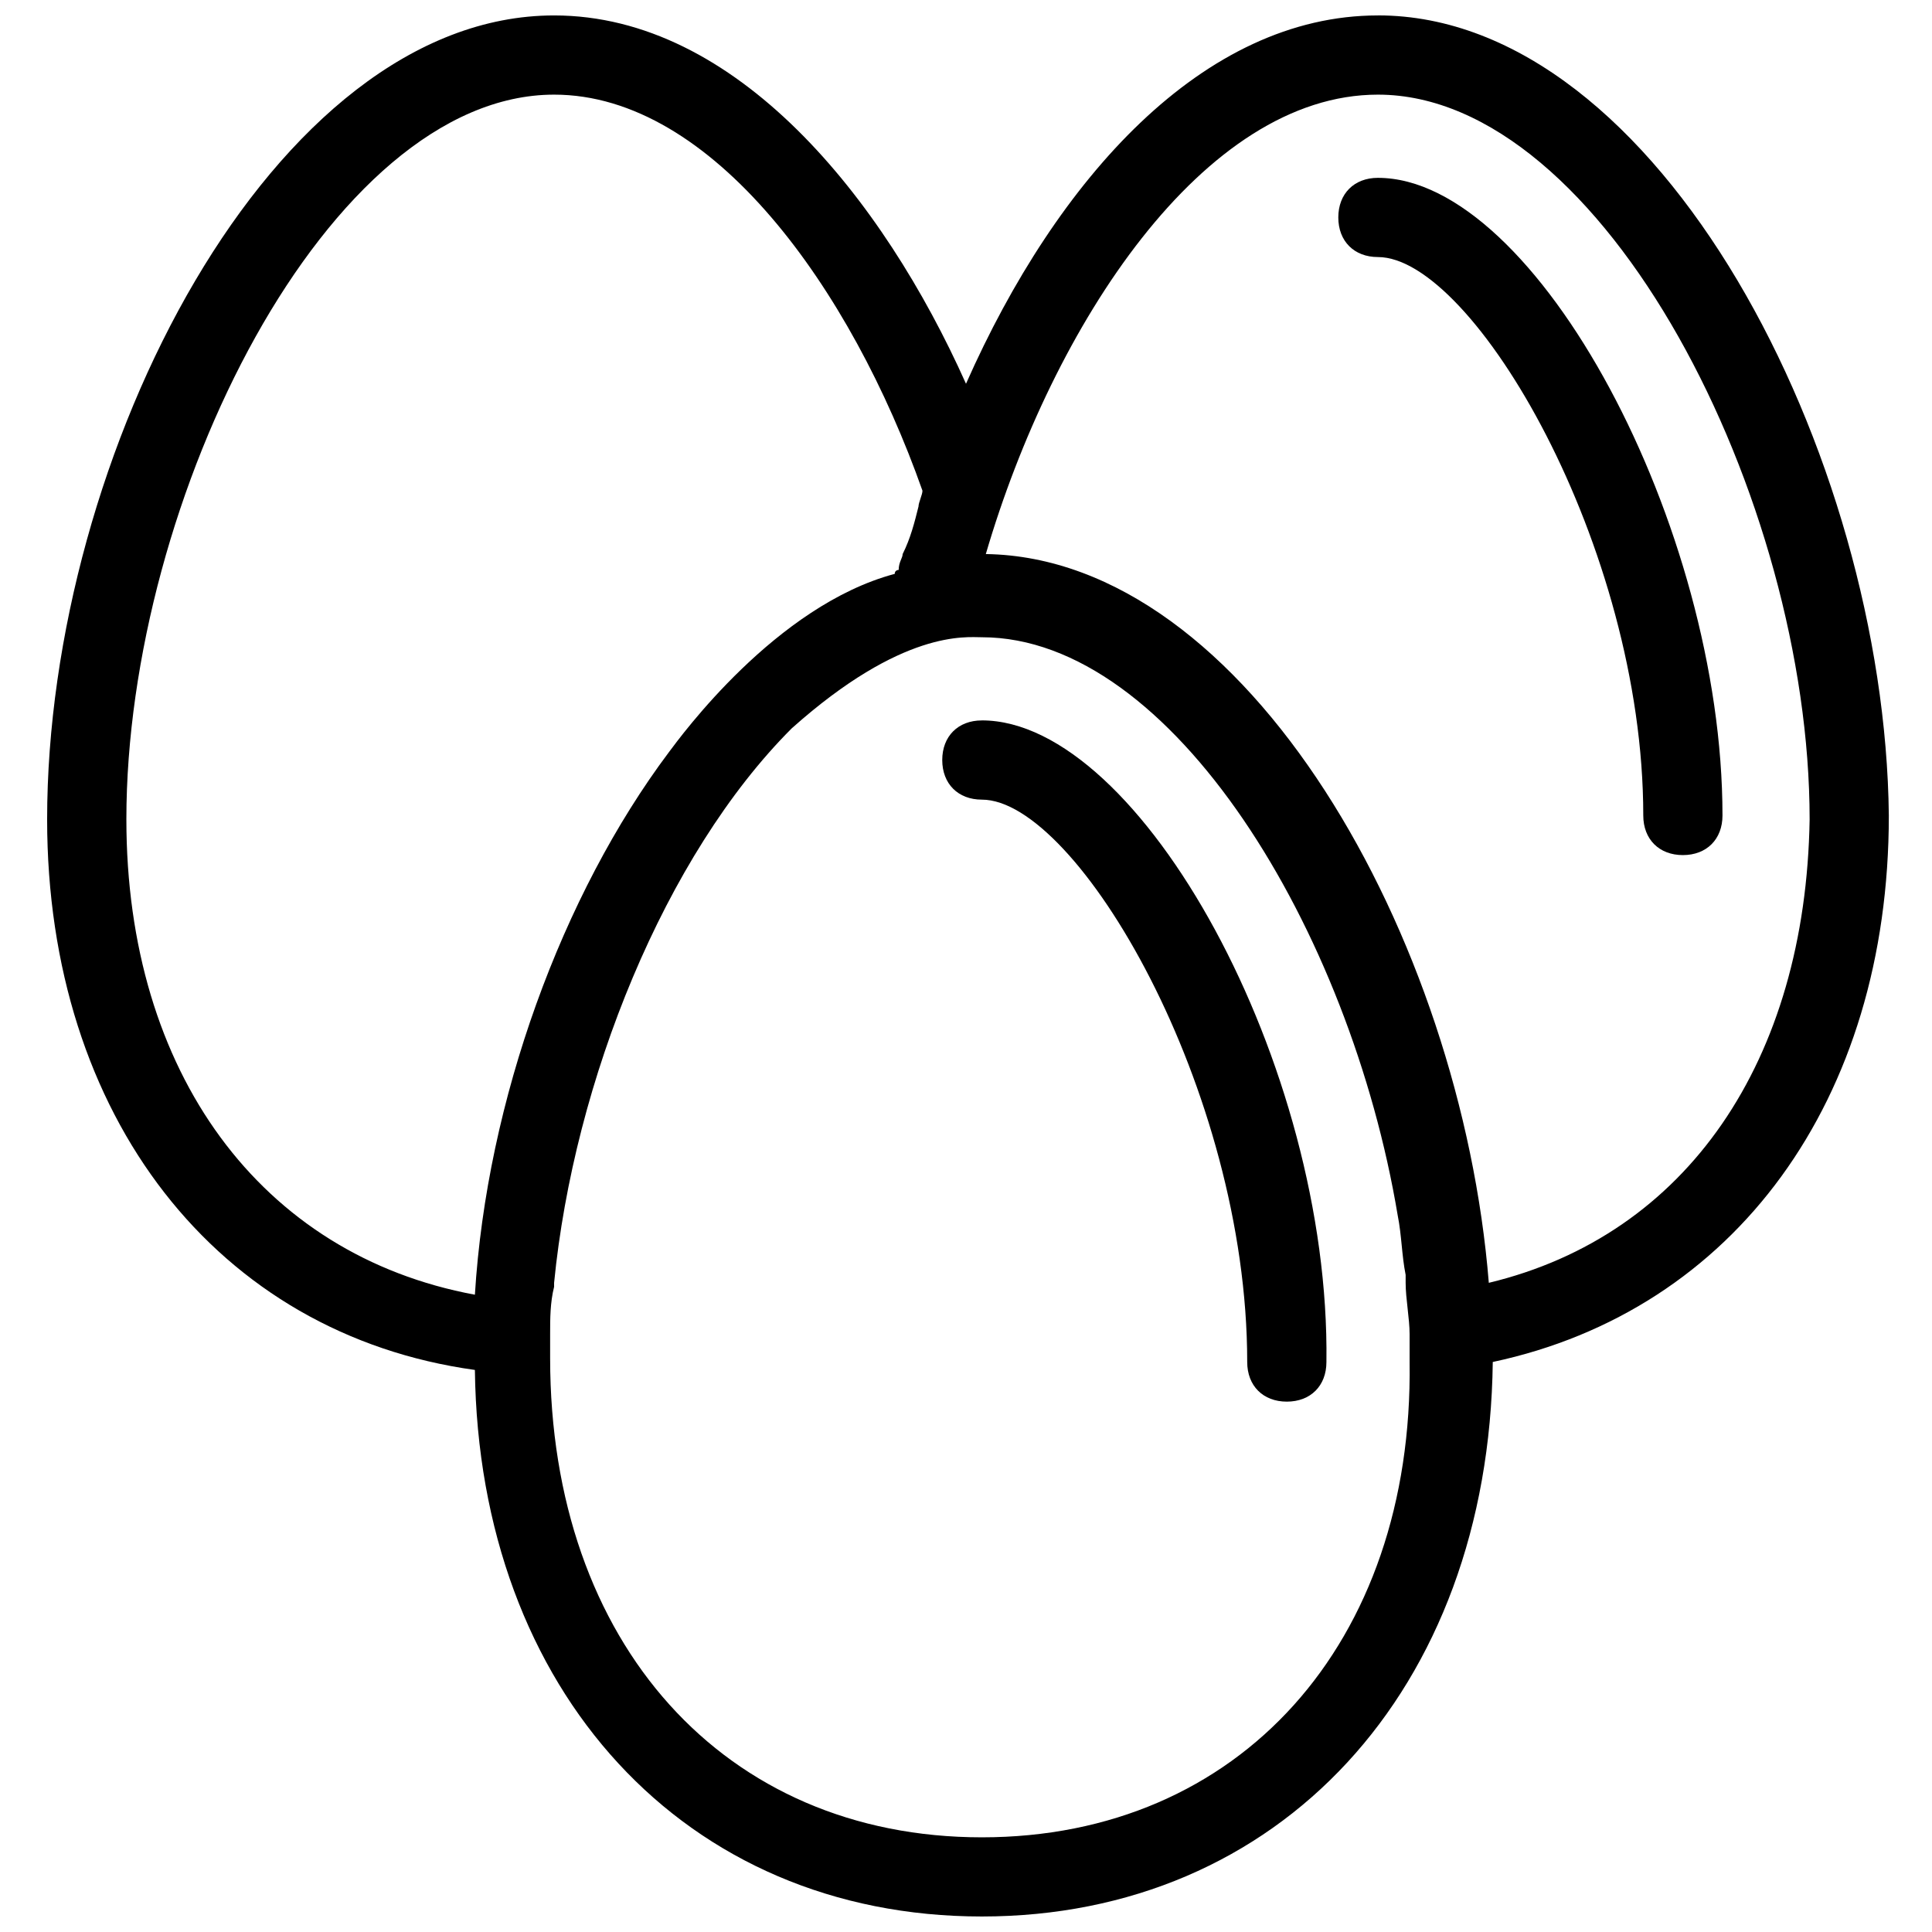 <?xml version="1.0" encoding="UTF-8"?>
<!-- Uploaded to: ICON Repo, www.iconrepo.com, Generator: ICON Repo Mixer Tools -->
<svg width="800px" height="800px" version="1.1" viewBox="144 144 512 512" xmlns="http://www.w3.org/2000/svg">
 <defs>
  <clipPath id="a">
   <path d="m156 148.09h489v503.81h-489z"/>
  </clipPath>
 </defs>
 <g clip-path="url(#a)">
  <path d="m509.16 148.09c-46.18 0-85.016 43.035-109.16 97.613-22.043-49.332-60.879-97.613-109.16-97.613-74.523 0-134.35 116.51-134.35 213.07 0 78.719 45.133 136.45 113.36 145.89 1.051 85.016 55.629 144.84 134.35 144.84s134.35-59.828 135.4-146.95c64.027-13.645 104.96-69.273 104.96-144.84-1.047-95.512-60.875-212.02-135.4-212.02zm-331.67 213.07c0-85.02 53.527-192.08 113.36-192.08 41.984 0 78.719 51.43 97.613 104.96 0 1.051-1.051 3.148-1.051 4.199-1.051 4.199-2.098 8.398-4.199 12.594 0 1.051-1.051 2.098-1.051 4.199 0 0-1.051 0-1.051 1.051-31.488 8.398-56.68 43.035-59.828 47.23-28.34 37.785-48.281 92.363-51.43 143.8-56.676-10.496-92.359-58.781-92.359-125.95zm226.71 269.75c-68.223 0-114.41-51.43-114.41-127v-6.297c0-4.199 0-8.398 1.051-12.594v-1.051c5.246-53.531 29.391-113.36 62.977-146.95 29.391-26.238 46.184-24.141 50.383-24.141 50.383 0 97.613 77.672 110.21 153.24 1.051 5.246 1.051 10.496 2.098 15.742v2.098c0 4.199 1.051 9.445 1.051 13.645v7.348c1.051 74.527-45.133 125.96-113.36 125.96zm134.35-146.95c-7.348-91.316-64.027-192.08-133.3-193.13 17.844-60.875 57.73-121.75 103.91-121.75 59.828 0 114.41 107.06 114.41 192.08-1.047 64.023-32.535 110.21-85.016 122.8z"/>
 </g>
 <path d="m509.16 191.13c-6.297 0-10.496 4.199-10.496 10.496s4.199 10.496 10.496 10.496c25.191 0 70.324 76.621 70.324 147.99 0 6.297 4.199 10.496 10.496 10.496 6.297 0 10.496-4.199 10.496-10.496 0-76.621-49.332-168.98-91.316-168.98z"/>
 <path d="m404.2 334.92c-6.297 0-10.496 4.199-10.496 10.496s4.199 10.496 10.496 10.496c25.191 0 70.324 76.621 70.324 149.04 0 6.297 4.199 10.496 10.496 10.496s10.496-4.199 10.496-10.496c1.051-78.719-49.332-170.04-91.316-170.04z"/>
</svg>
